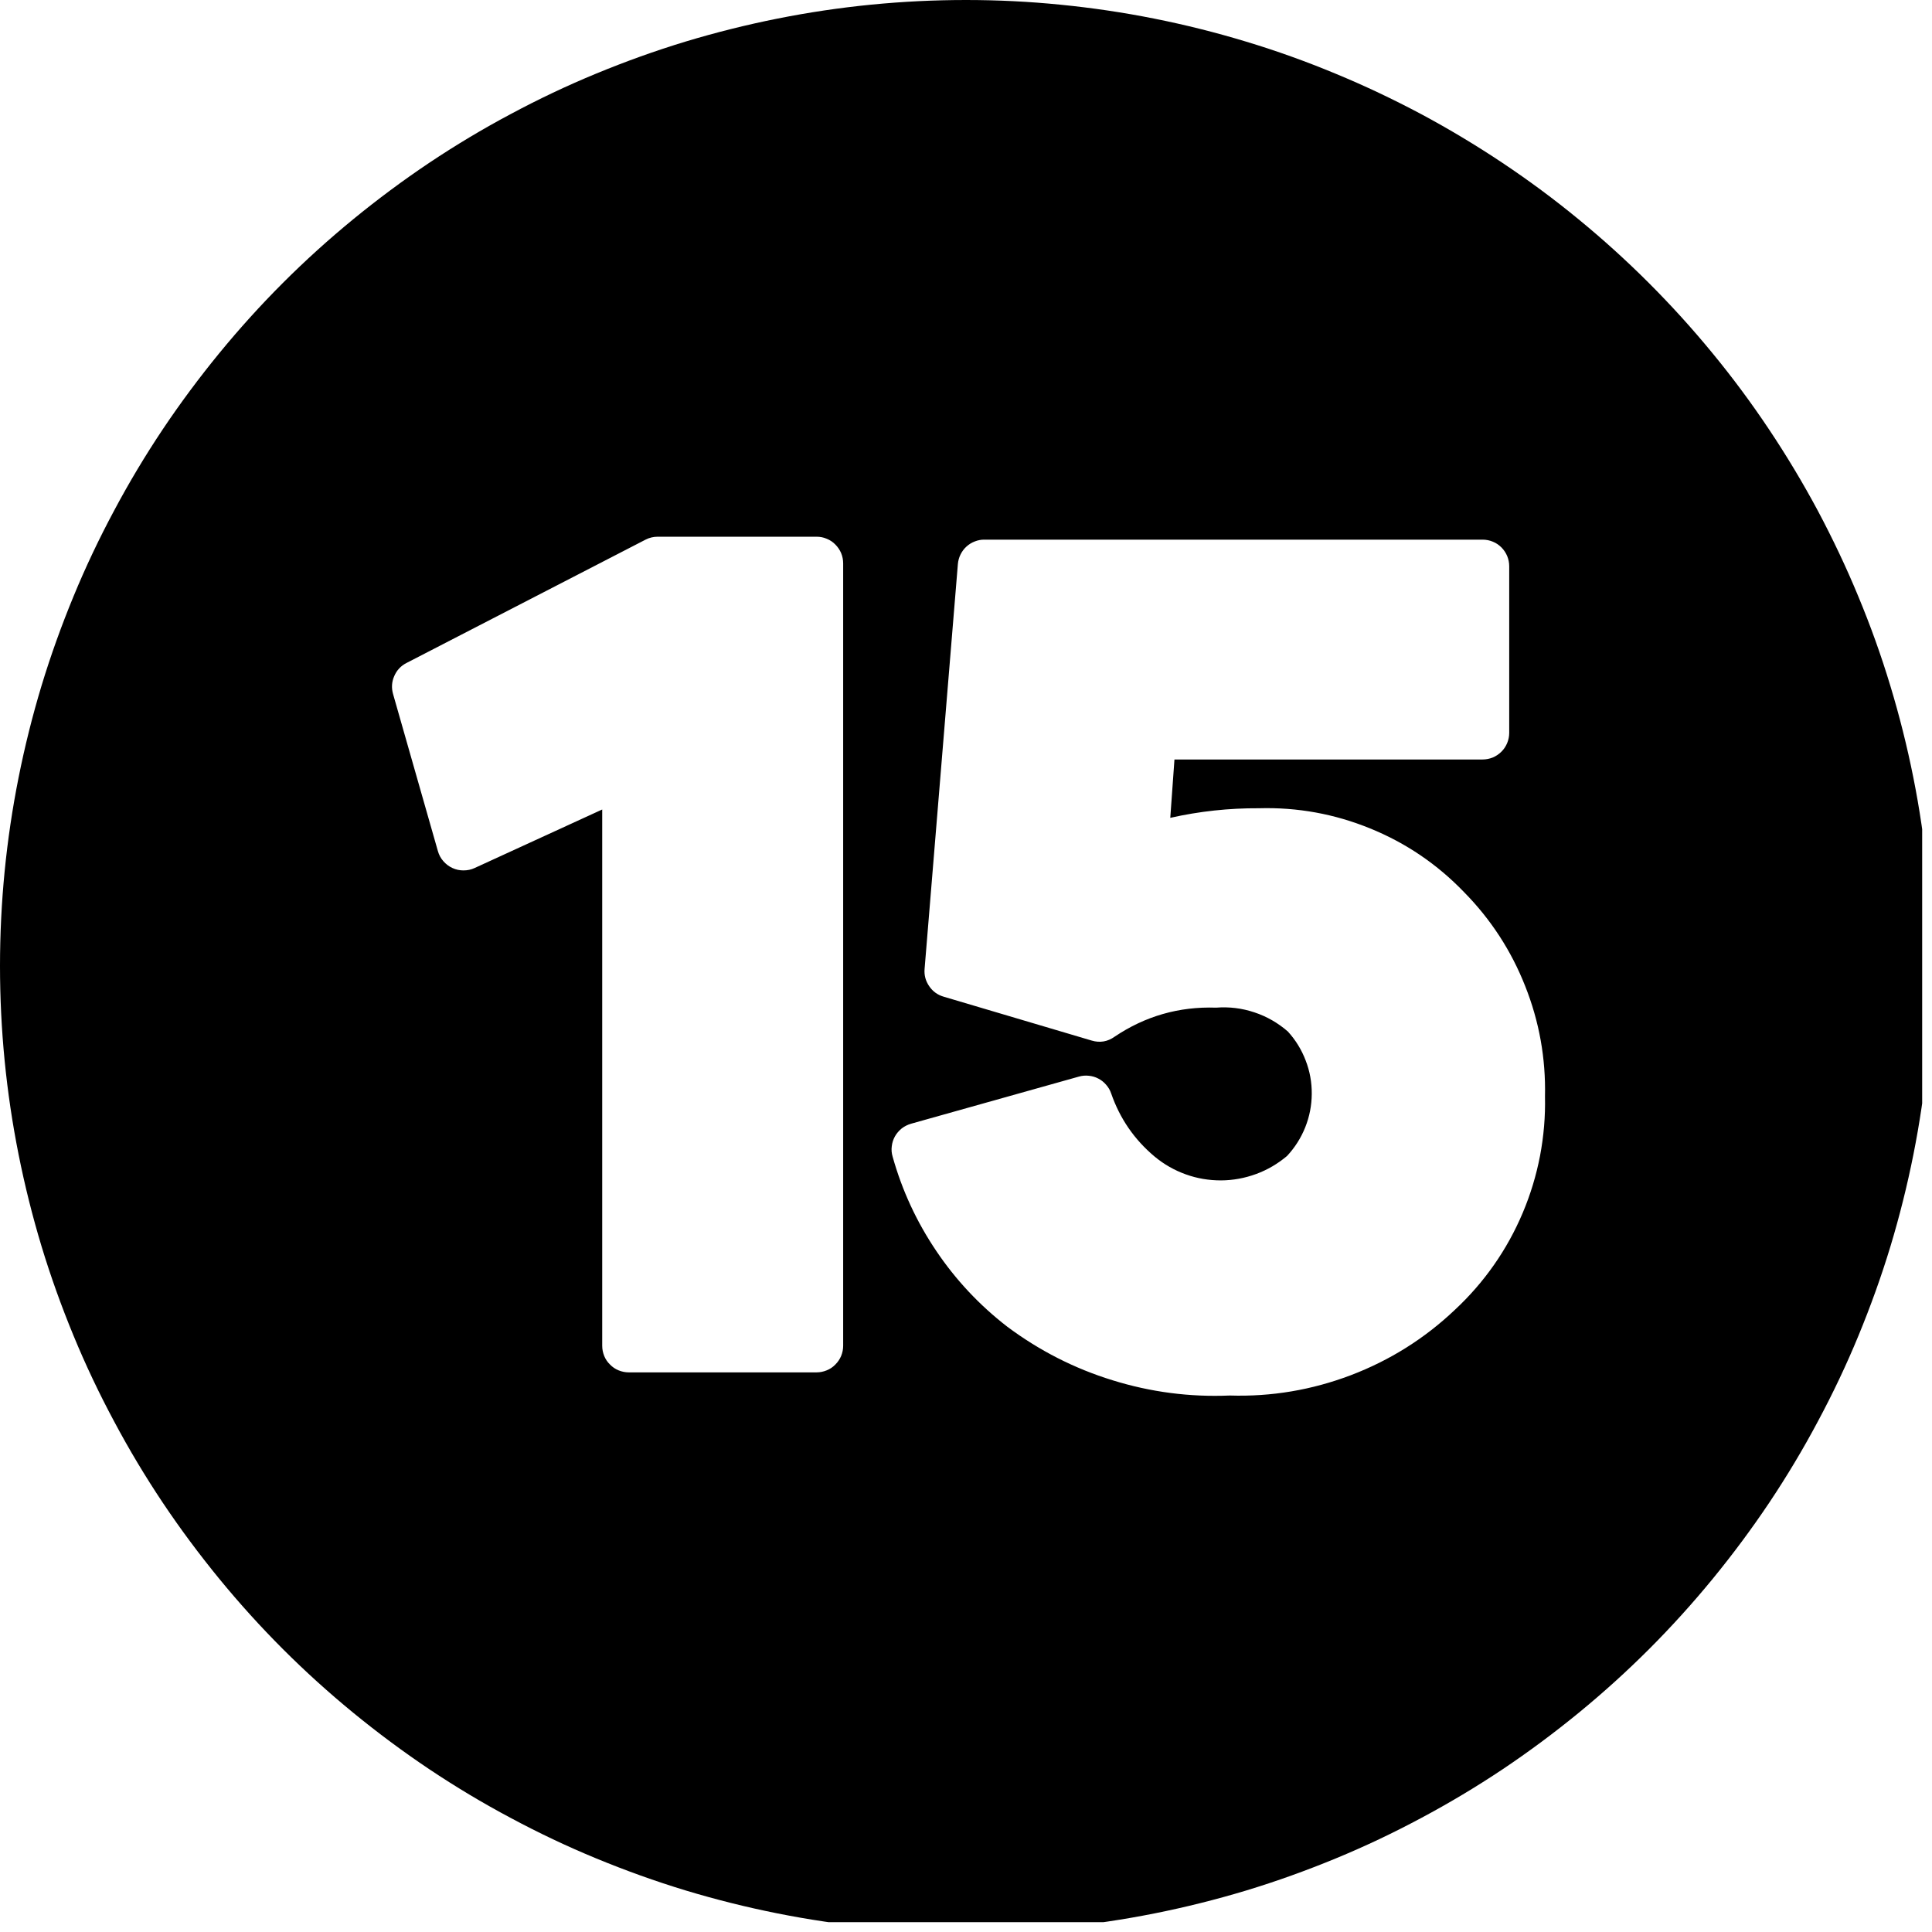 <?xml version="1.0" encoding="UTF-8"?>
<svg xmlns="http://www.w3.org/2000/svg" xmlns:xlink="http://www.w3.org/1999/xlink" width="130" zoomAndPan="magnify" viewBox="0 0 97.5 97.5" height="130" preserveAspectRatio="xMidYMid meet" version="1.0">
  <defs>
    <clipPath id="eedba82fdc">
      <path d="M 0 0 L 97.004 0 L 97.004 97.004 L 0 97.004 Z M 0 0 " clip-rule="nonzero"></path>
    </clipPath>
  </defs>
  <g clip-path="url(#eedba82fdc)">
    <path fill="#000000" d="M 48.75 0 C 47.152 0 45.562 0.078 43.973 0.234 C 42.383 0.391 40.805 0.625 39.238 0.938 C 37.672 1.25 36.125 1.637 34.598 2.098 C 33.07 2.562 31.57 3.102 30.094 3.711 C 28.617 4.32 27.176 5.004 25.77 5.758 C 24.359 6.508 22.992 7.328 21.664 8.215 C 20.34 9.102 19.059 10.055 17.824 11.066 C 16.59 12.078 15.406 13.148 14.277 14.277 C 13.148 15.406 12.078 16.59 11.066 17.824 C 10.055 19.059 9.102 20.34 8.215 21.664 C 7.328 22.992 6.508 24.359 5.758 25.77 C 5.004 27.176 4.32 28.617 3.711 30.094 C 3.102 31.57 2.562 33.07 2.098 34.598 C 1.637 36.125 1.25 37.672 0.938 39.238 C 0.625 40.805 0.391 42.383 0.234 43.973 C 0.078 45.562 0 47.152 0 48.75 C 0 50.348 0.078 51.938 0.234 53.527 C 0.391 55.117 0.625 56.695 0.938 58.262 C 1.25 59.828 1.637 61.375 2.098 62.902 C 2.562 64.43 3.102 65.93 3.711 67.406 C 4.32 68.883 5.004 70.324 5.758 71.73 C 6.508 73.141 7.328 74.508 8.215 75.836 C 9.102 77.16 10.055 78.441 11.066 79.676 C 12.078 80.91 13.148 82.094 14.277 83.223 C 15.406 84.352 16.59 85.422 17.824 86.434 C 19.059 87.445 20.34 88.398 21.664 89.285 C 22.992 90.172 24.359 90.992 25.77 91.742 C 27.176 92.496 28.617 93.18 30.094 93.789 C 31.57 94.398 33.07 94.938 34.598 95.402 C 36.125 95.863 37.672 96.25 39.238 96.562 C 40.805 96.875 42.383 97.109 43.973 97.266 C 45.562 97.422 47.152 97.5 48.75 97.5 C 50.348 97.5 51.938 97.422 53.527 97.266 C 55.117 97.109 56.695 96.875 58.262 96.562 C 59.828 96.25 61.375 95.863 62.902 95.402 C 64.43 94.938 65.93 94.398 67.406 93.789 C 68.883 93.18 70.324 92.496 71.73 91.742 C 73.137 90.992 74.508 90.172 75.836 89.285 C 77.16 88.398 78.441 87.445 79.676 86.434 C 80.91 85.422 82.094 84.352 83.223 83.223 C 84.352 82.094 85.422 80.91 86.434 79.676 C 87.445 78.441 88.398 77.16 89.285 75.836 C 90.172 74.508 90.992 73.141 91.742 71.73 C 92.496 70.324 93.18 68.883 93.789 67.406 C 94.398 65.93 94.938 64.43 95.402 62.902 C 95.863 61.375 96.25 59.828 96.562 58.262 C 96.875 56.695 97.109 55.117 97.266 53.527 C 97.422 51.938 97.5 50.348 97.5 48.75 C 97.5 47.152 97.422 45.562 97.262 43.973 C 97.105 42.383 96.871 40.805 96.559 39.242 C 96.246 37.676 95.859 36.129 95.395 34.602 C 94.934 33.074 94.395 31.574 93.781 30.098 C 93.172 28.625 92.488 27.184 91.738 25.773 C 90.984 24.367 90.164 23 89.277 21.672 C 88.391 20.344 87.441 19.062 86.426 17.828 C 85.414 16.594 84.344 15.414 83.215 14.285 C 82.086 13.156 80.906 12.086 79.672 11.074 C 78.438 10.059 77.156 9.109 75.828 8.223 C 74.5 7.336 73.133 6.516 71.727 5.762 C 70.316 5.012 68.875 4.328 67.402 3.719 C 65.926 3.105 64.426 2.566 62.898 2.105 C 61.371 1.641 59.824 1.254 58.258 0.941 C 56.695 0.629 55.117 0.395 53.527 0.238 C 51.938 0.078 50.348 0 48.75 0 Z M 42.551 67.914 C 42.551 68.094 42.516 68.262 42.449 68.43 C 42.379 68.594 42.281 68.738 42.156 68.863 C 42.031 68.992 41.887 69.09 41.719 69.156 C 41.555 69.223 41.383 69.258 41.207 69.258 L 31.734 69.258 C 31.555 69.258 31.383 69.223 31.219 69.156 C 31.055 69.09 30.91 68.992 30.785 68.863 C 30.656 68.738 30.559 68.594 30.492 68.43 C 30.426 68.262 30.391 68.094 30.391 67.914 L 30.391 40.852 L 23.953 43.805 C 23.777 43.887 23.59 43.926 23.391 43.926 C 23.195 43.926 23.008 43.887 22.832 43.805 C 22.652 43.723 22.5 43.605 22.371 43.457 C 22.242 43.309 22.152 43.141 22.098 42.949 L 19.836 35.023 C 19.75 34.715 19.766 34.414 19.895 34.121 C 20.02 33.828 20.227 33.605 20.508 33.461 L 32.578 27.234 C 32.773 27.133 32.977 27.086 33.195 27.086 L 41.207 27.086 C 41.383 27.086 41.555 27.117 41.719 27.188 C 41.887 27.254 42.031 27.352 42.156 27.48 C 42.281 27.605 42.379 27.75 42.449 27.914 C 42.516 28.078 42.551 28.25 42.551 28.43 Z M 73.414 66.109 C 71.887 67.555 70.137 68.652 68.168 69.402 C 66.199 70.148 64.164 70.492 62.059 70.426 C 60.043 70.512 58.07 70.254 56.145 69.656 C 54.215 69.062 52.445 68.156 50.828 66.949 C 49.43 65.867 48.234 64.594 47.246 63.125 C 46.258 61.66 45.523 60.074 45.047 58.371 C 44.996 58.199 44.98 58.027 45.004 57.848 C 45.023 57.672 45.078 57.504 45.164 57.348 C 45.25 57.195 45.367 57.062 45.504 56.949 C 45.645 56.84 45.801 56.762 45.973 56.711 L 54.445 54.332 C 54.609 54.285 54.777 54.27 54.945 54.289 C 55.117 54.305 55.277 54.352 55.426 54.43 C 55.578 54.508 55.711 54.613 55.82 54.742 C 55.934 54.871 56.02 55.016 56.074 55.176 C 56.512 56.445 57.246 57.512 58.273 58.371 C 58.746 58.762 59.266 59.059 59.844 59.266 C 60.418 59.473 61.008 59.57 61.621 59.57 C 62.23 59.566 62.82 59.457 63.395 59.246 C 63.969 59.035 64.484 58.73 64.953 58.336 C 65.348 57.91 65.656 57.426 65.871 56.887 C 66.086 56.348 66.195 55.785 66.199 55.203 C 66.203 54.621 66.102 54.059 65.891 53.516 C 65.684 52.973 65.383 52.484 64.992 52.055 C 64.492 51.621 63.93 51.297 63.305 51.09 C 62.676 50.879 62.031 50.801 61.371 50.852 C 59.504 50.789 57.797 51.277 56.246 52.32 C 55.895 52.57 55.508 52.637 55.09 52.512 L 47.617 50.297 C 47.312 50.207 47.07 50.031 46.891 49.766 C 46.711 49.504 46.633 49.215 46.66 48.898 L 48.34 28.465 C 48.355 28.297 48.398 28.137 48.473 27.984 C 48.547 27.836 48.645 27.699 48.77 27.586 C 48.895 27.473 49.035 27.383 49.195 27.324 C 49.352 27.262 49.516 27.23 49.684 27.234 L 74.82 27.234 C 74.996 27.234 75.168 27.266 75.336 27.336 C 75.5 27.402 75.645 27.5 75.77 27.625 C 75.898 27.754 75.992 27.898 76.062 28.062 C 76.129 28.227 76.164 28.398 76.164 28.578 L 76.164 36.984 C 76.164 37.16 76.129 37.332 76.062 37.496 C 75.992 37.664 75.898 37.809 75.77 37.934 C 75.645 38.059 75.5 38.156 75.336 38.227 C 75.168 38.293 74.996 38.328 74.82 38.328 L 59.27 38.328 L 59.059 41.273 C 60.531 40.941 62.02 40.781 63.531 40.789 C 65.477 40.734 67.348 41.074 69.148 41.809 C 70.953 42.543 72.527 43.613 73.879 45.016 C 75.23 46.387 76.262 47.969 76.969 49.762 C 77.68 51.551 78.012 53.41 77.969 55.336 C 77.992 56.344 77.906 57.344 77.719 58.332 C 77.527 59.324 77.238 60.281 76.844 61.211 C 76.453 62.137 75.969 63.016 75.391 63.84 C 74.812 64.668 74.152 65.422 73.414 66.109 Z M 73.414 66.109 " fill-opacity="1" fill-rule="evenodd"></path>
  </g>
</svg>
